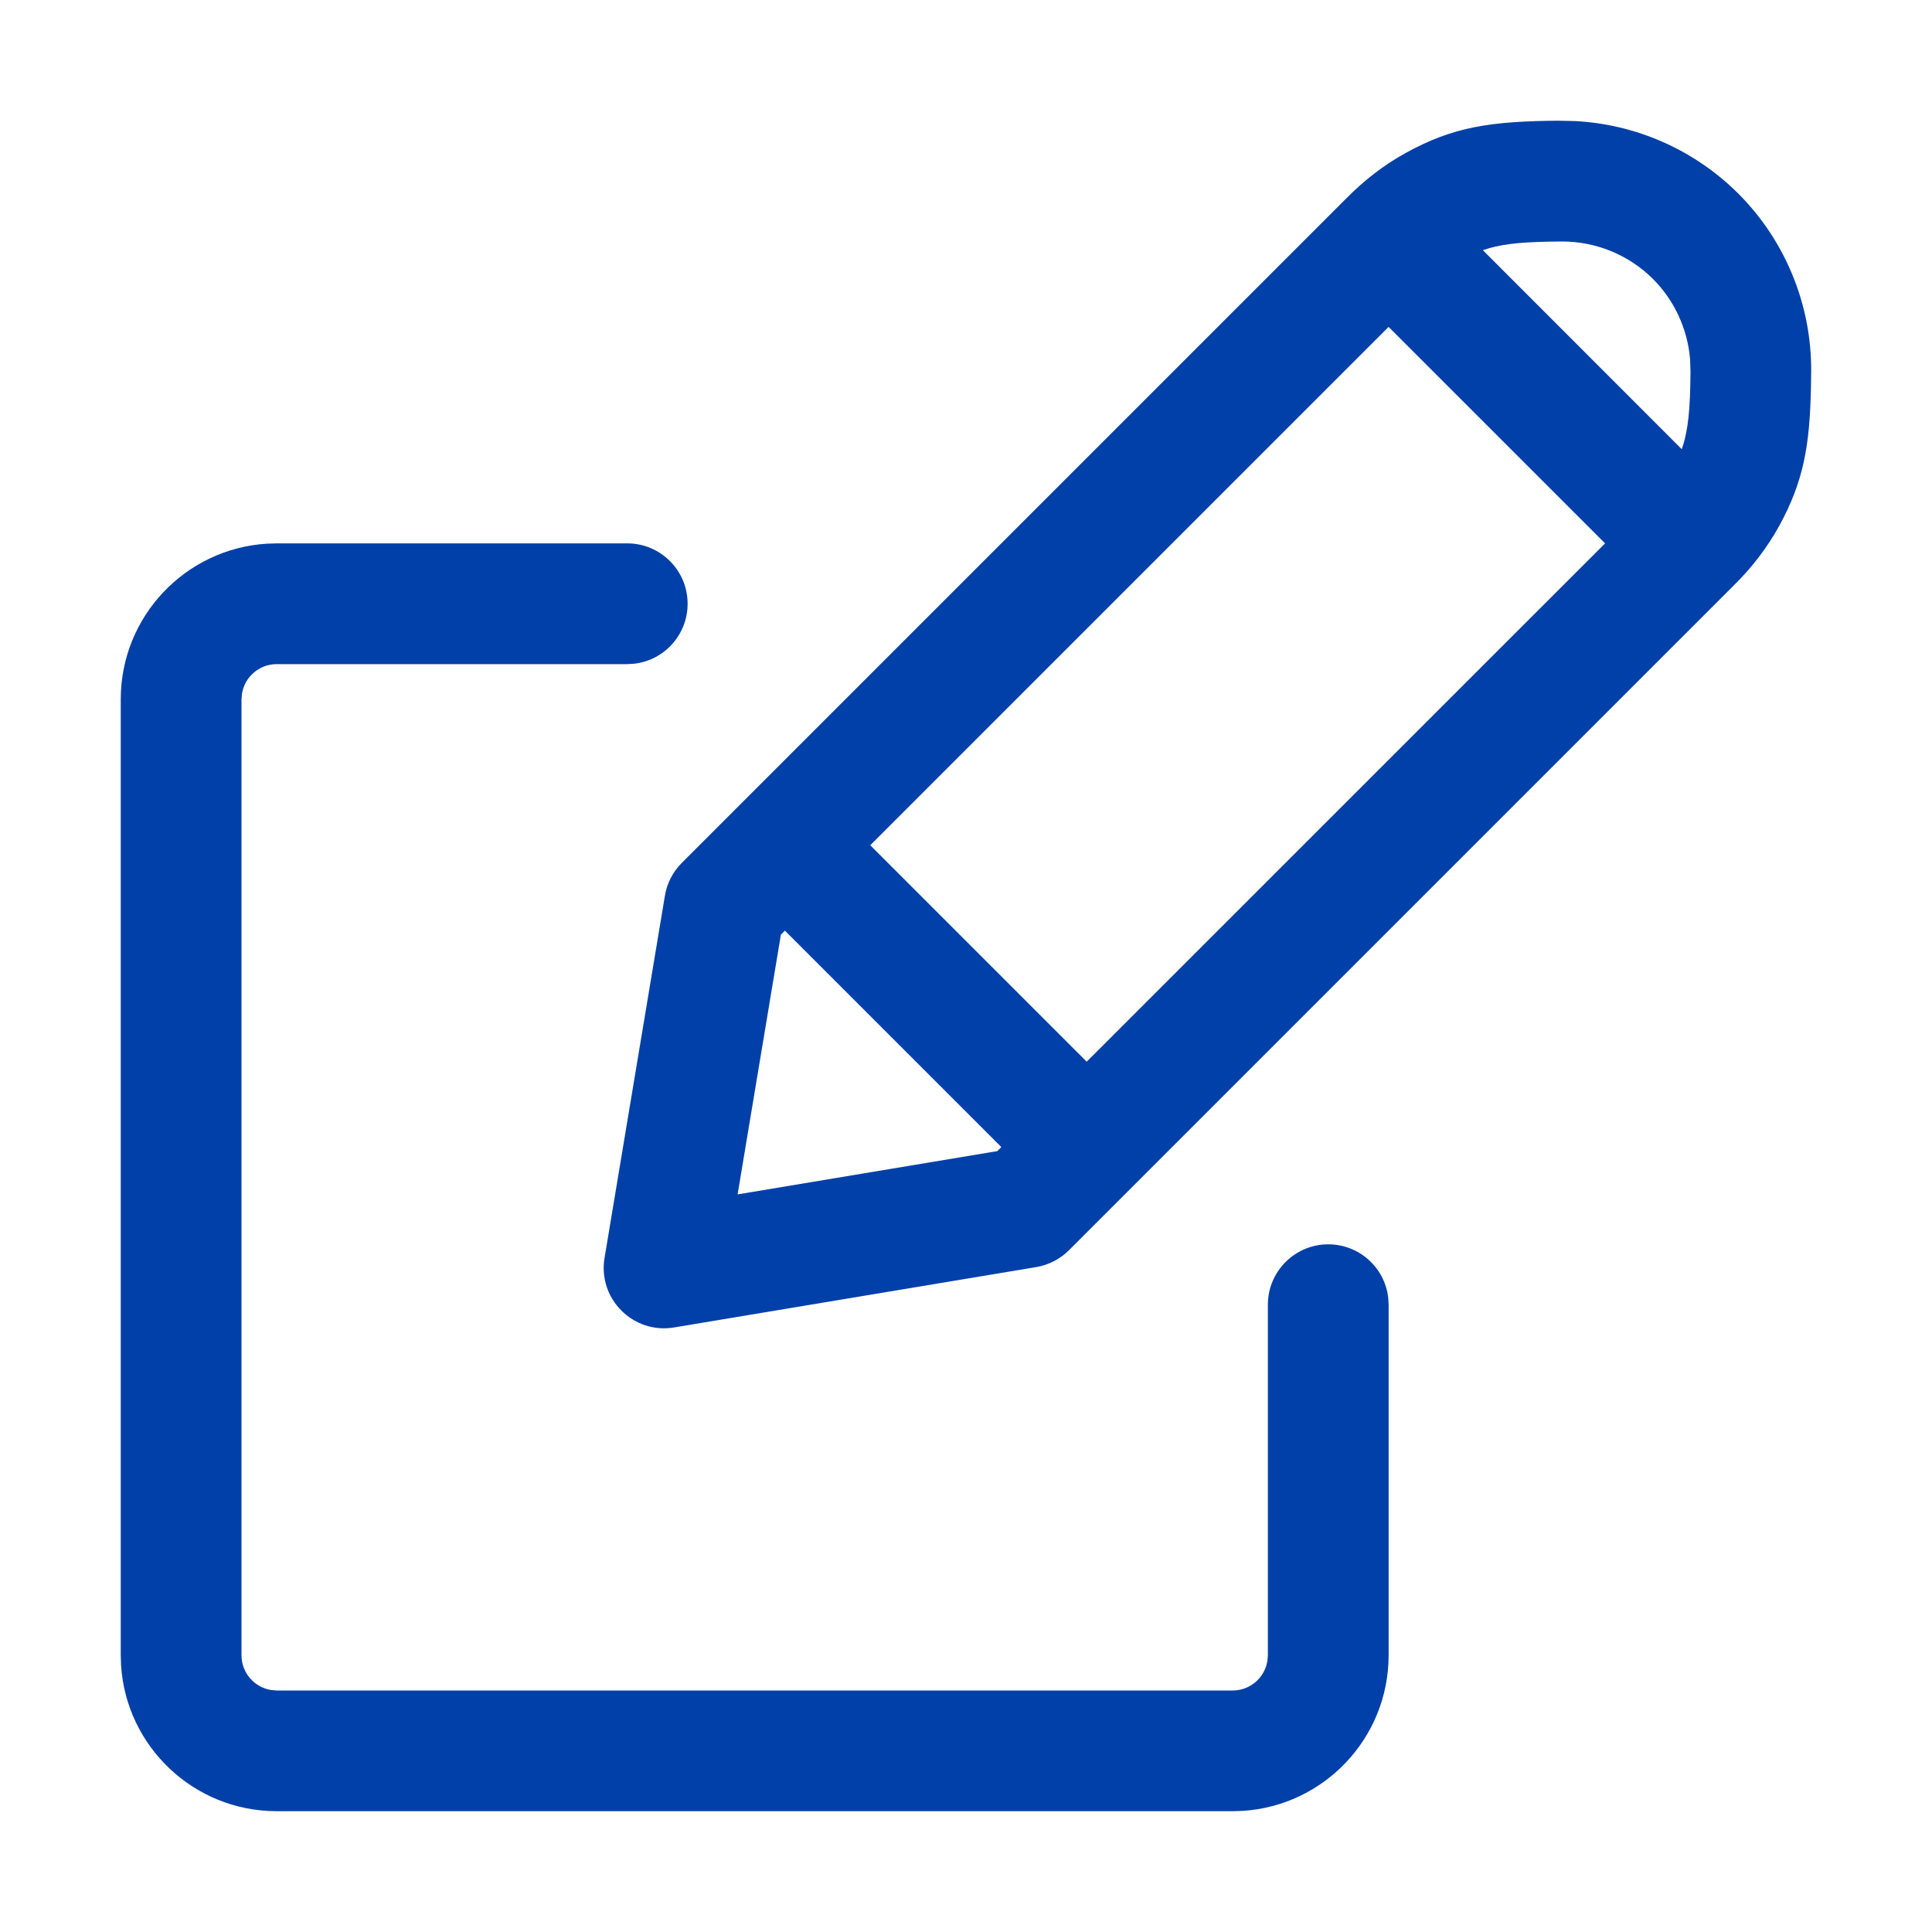 <svg xmlns="http://www.w3.org/2000/svg" width="32" height="32" viewBox="0 0 32 32">
    <g fill="none" fill-rule="evenodd">
        <g fill="#0040A8" fill-rule="nonzero">
            <g>
                <path d="M10.389 9c.552 0 1 .448 1 1 0 .513-.386.936-.883.993l-.117.007H4.583c-.29 0-.53.212-.575.489L4 11.583v15.834c0 .29.212.53.489.575l.094.008h15.834c.29 0 .53-.212.575-.489l.008-.094V21.61c0-.552.448-1 1-1 .513 0 .936.386.993.883l.007.117v5.806c0 1.372-1.07 2.494-2.42 2.578l-.163.005H4.583c-1.372 0-2.494-1.07-2.578-2.42L2 27.417V11.583c0-1.372 1.07-2.494 2.42-2.578L4.583 9h5.806zM25.83 2l.25.005c1.019.051 1.985.477 2.713 1.203.78.781 1.213 1.842 1.206 2.945l-.004.267c-.02.976-.127 1.556-.52 2.28-.198.362-.455.7-.769 1.007l-11 11c-.147.147-.337.245-.543.28l-6 1c-.676.112-1.263-.475-1.15-1.151l1-6c.034-.206.132-.396.279-.543L22.285 3.3c.31-.316.641-.57.997-.766.788-.435 1.408-.527 2.55-.535zM13 15.414l-.066.067-.717 4.302 4.302-.717.066-.067-3.585-3.585zm10-10L14.414 14l3.585 3.585L26.585 9l-3.586-3.586zM25.859 4l-.228.003c-.488.01-.797.045-1.07.141l3.294 3.296c.11-.313.14-.668.145-1.286l-.007-.203c-.041-.5-.258-.973-.613-1.329-.403-.402-.95-.626-1.52-.622z" transform="translate(-176 -1664) translate(176 1664)"/>
            </g>
        </g>
    </g>
</svg>
